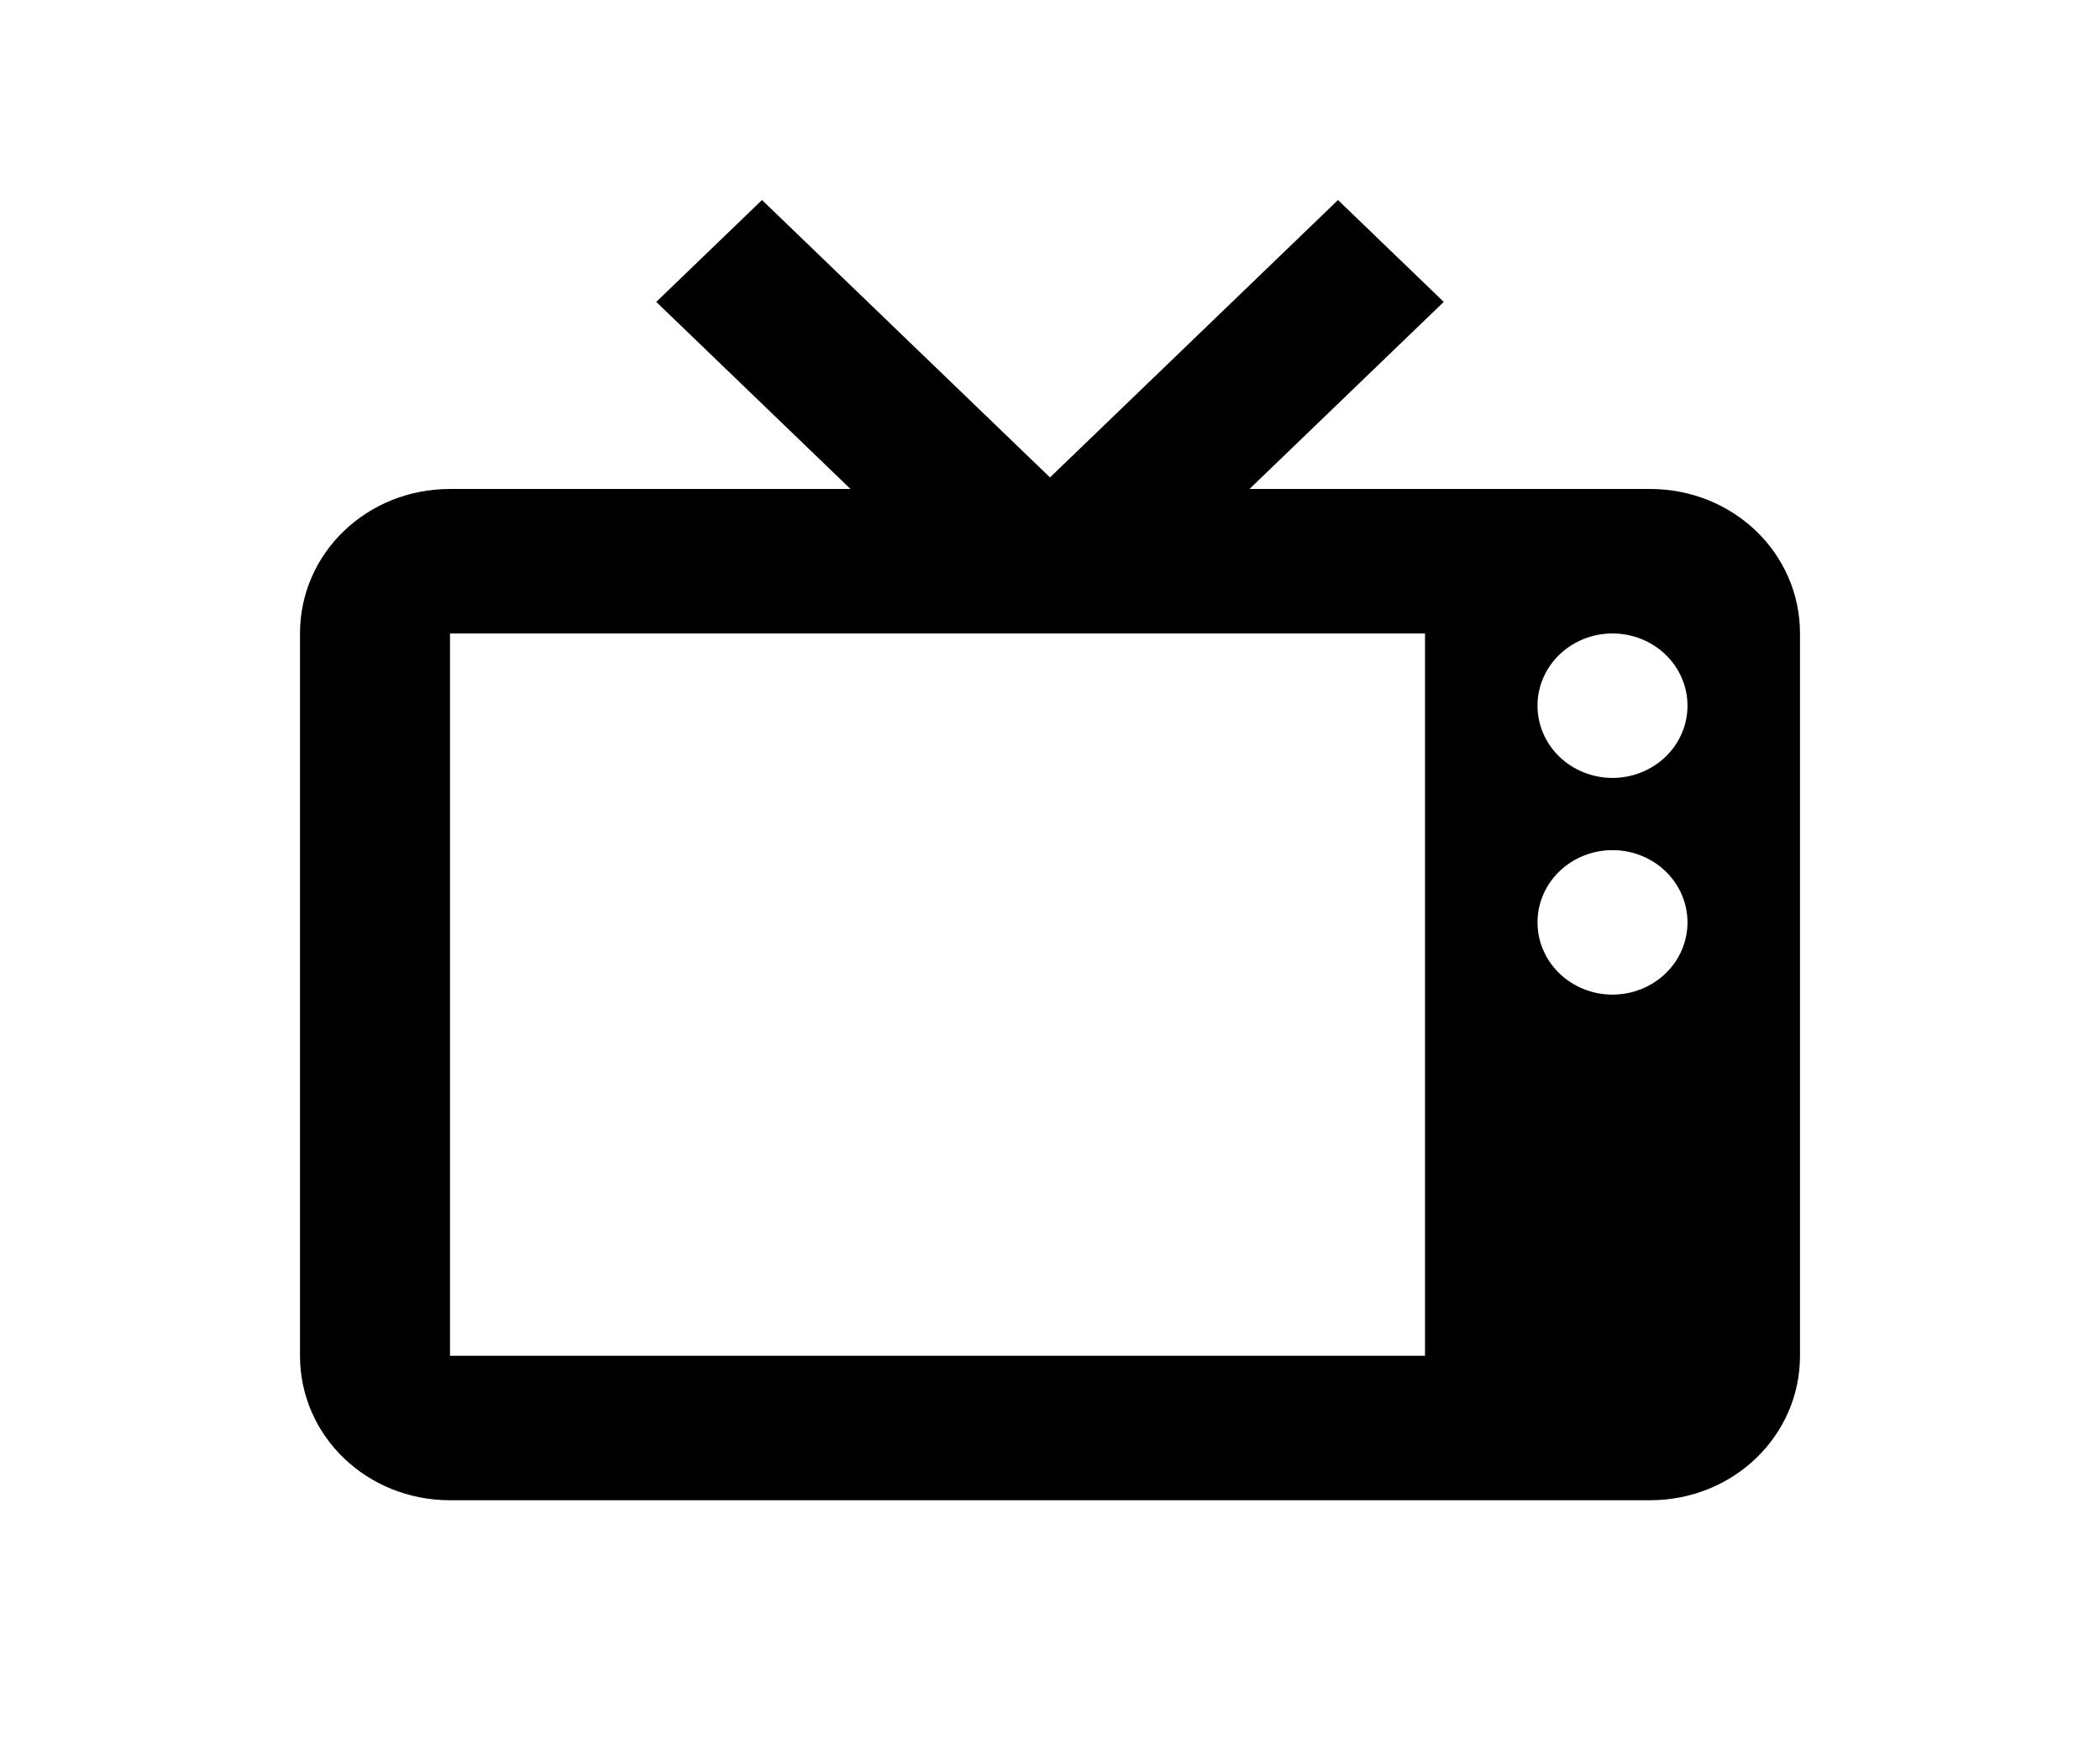<svg xmlns="http://www.w3.org/2000/svg" width="42" height="35" viewBox="0 0 42 35"><path d="M15.24 4L13.125 6.037L17.01 9.778H9C7.335 9.778 6 11.063 6 12.667V27.111C6 28.714 7.335 30 9 30H33C34.665 30 36 28.714 36 27.111V12.667C36 11.063 34.665 9.778 33 9.778H24.99L28.875 6.037L26.76 4L21 9.547L15.24 4ZM9 12.667H28.5V27.111H9V12.667ZM32.25 12.667C32.648 12.667 33.029 12.819 33.311 13.09C33.592 13.361 33.75 13.728 33.75 14.111C33.75 14.494 33.592 14.862 33.311 15.133C33.029 15.403 32.648 15.556 32.25 15.556C31.852 15.556 31.471 15.403 31.189 15.133C30.908 14.862 30.75 14.494 30.75 14.111C30.75 13.728 30.908 13.361 31.189 13.09C31.471 12.819 31.852 12.667 32.25 12.667ZM32.25 17C32.648 17 33.029 17.152 33.311 17.423C33.592 17.694 33.75 18.061 33.75 18.444C33.75 18.828 33.592 19.195 33.311 19.466C33.029 19.737 32.648 19.889 32.25 19.889C31.852 19.889 31.471 19.737 31.189 19.466C30.908 19.195 30.75 18.828 30.75 18.444C30.75 18.061 30.908 17.694 31.189 17.423C31.471 17.152 31.852 17 32.25 17Z"></path></svg>